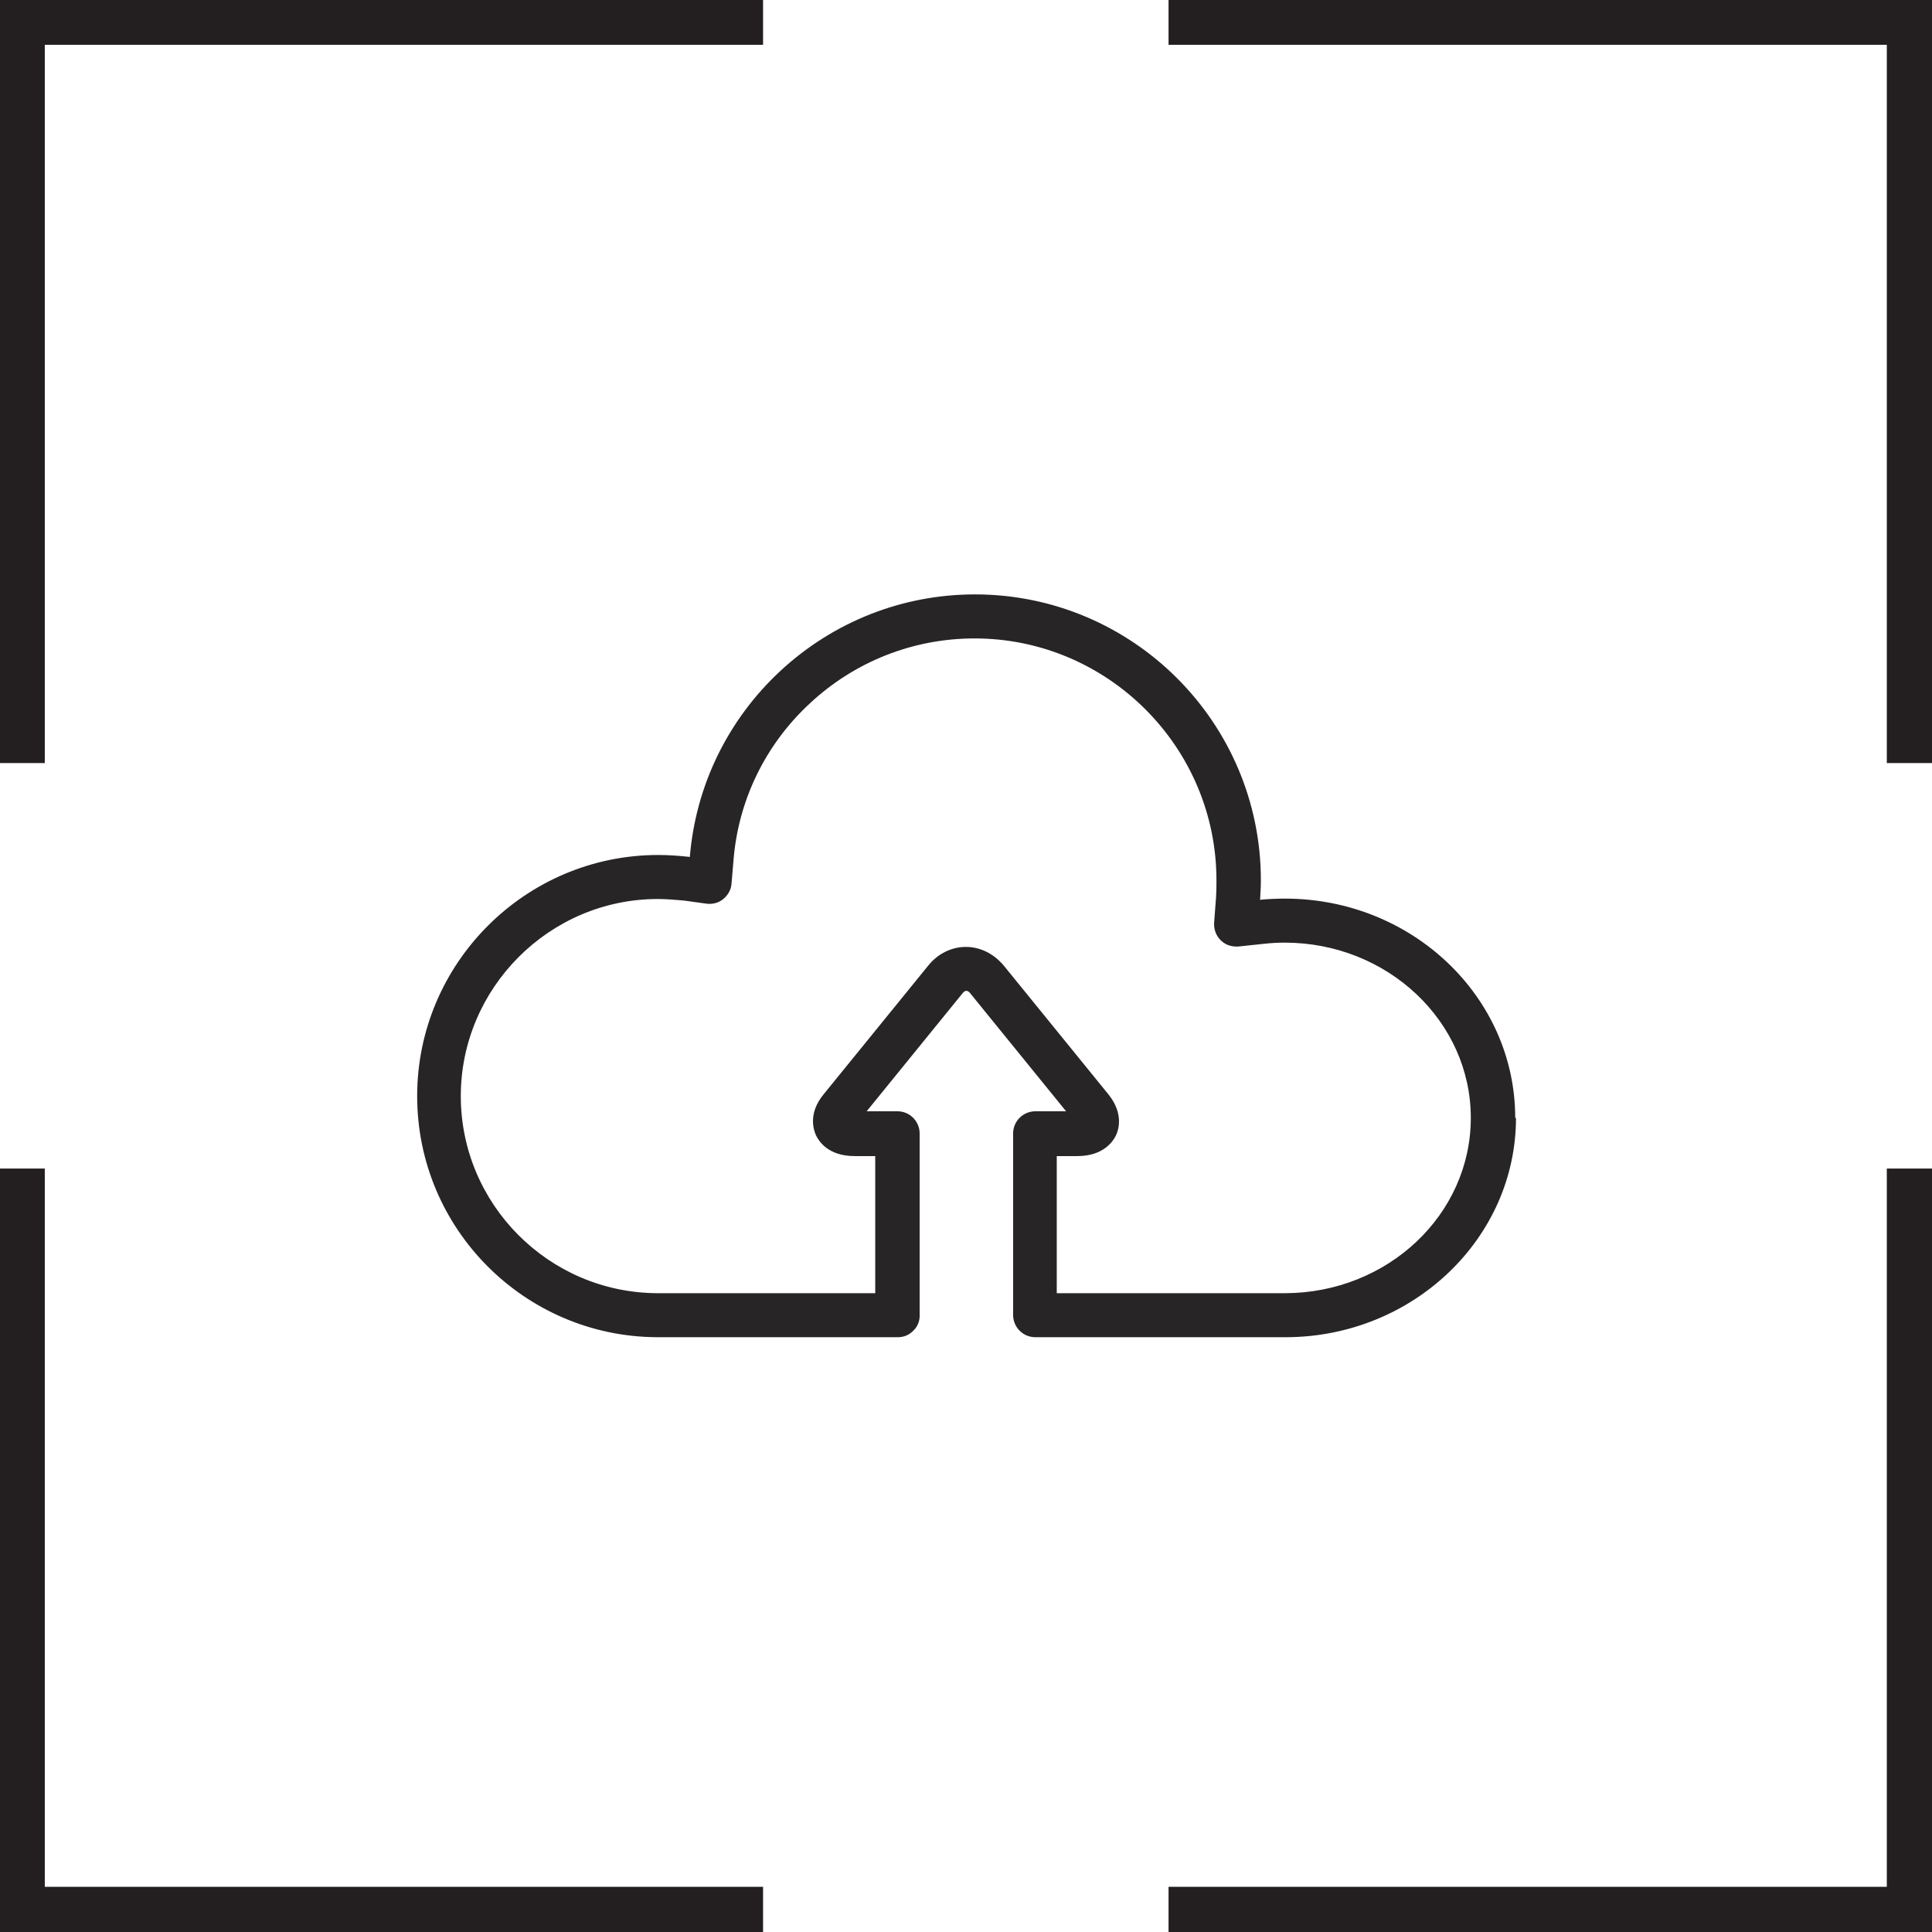 <?xml version="1.0" encoding="UTF-8"?>
<svg id="uuid-059b365e-b650-4b8a-bba0-0d46b65fbe19" data-name="Layer_2" xmlns="http://www.w3.org/2000/svg" viewBox="0 0 49.6 49.6">
  <g id="uuid-daa29463-94e7-43de-8cf0-23d1d86bc2ab" data-name="Layer_1">
    <g>
      <g>
        <polygon points="1.15 19.59 0 19.59 0 0 19.59 0 19.59 1.15 1.15 1.15 1.15 19.59" style="fill: #231f20;"/>
        <polygon points="49.6 19.59 48.44 19.59 48.44 1.15 30 1.15 30 0 49.6 0 49.6 19.59" style="fill: #231f20;"/>
        <polygon points="19.59 49.6 0 49.6 0 30 1.15 30 1.15 48.44 19.59 48.44 19.59 49.6" style="fill: #231f20;"/>
        <polygon points="49.6 49.6 30 49.6 30 48.44 48.44 48.44 48.44 30 49.6 30 49.6 49.6" style="fill: #231f20;"/>
      </g>
      <path d="M38.9,28.7c0-3.11-2.65-5.63-5.91-5.63-.21,0-.43.01-.64.03.01-.17.02-.34.02-.5,0-4.05-3.29-7.34-7.34-7.34-1.86,0-3.63.7-4.99,1.96-1.35,1.25-2.18,2.95-2.33,4.78-.27-.03-.54-.05-.81-.05-3.41,0-6.19,2.78-6.19,6.19s2.76,6.17,6.15,6.19h6.19c.16,0,.3-.06.41-.18.11-.11.16-.26.15-.42,0,0,0-.01,0-.02v-4.61c0-.31-.25-.57-.57-.57h-.79l2.47-3.04c.06-.07.12-.07.18,0l2.47,3.04h-.79c-.31,0-.57.25-.57.57v4.62s0,.03,0,.04c0,.31.25.57.57.57h6.46c3.24-.02,5.88-2.54,5.88-5.63ZM33.01,33.2h-5.88s0-3.52,0-3.52h.53c.66,0,.91-.37.99-.53.07-.15.2-.56-.19-1.05l-2.69-3.31c-.25-.3-.6-.48-.97-.48s-.72.17-.97.48l-2.69,3.31c-.39.48-.26.89-.19,1.05.08.16.32.53.99.53h.53v3.52h-5.61c-2.78-.02-5.03-2.29-5.03-5.06s2.27-5.06,5.06-5.06c.22,0,.45.02.67.04l.58.08c.15.02.31-.02.43-.12.12-.1.2-.24.21-.39l.05-.59c.12-1.55.82-2.99,1.97-4.05,1.15-1.07,2.65-1.66,4.22-1.66,3.42,0,6.21,2.79,6.21,6.21,0,.14,0,.28-.01.43l-.05.66c-.01.17.05.33.17.45.12.12.28.17.45.16l.66-.07c.18-.02.36-.03.53-.03,2.64,0,4.78,2.02,4.78,4.5s-2.13,4.49-4.76,4.5Z" style="fill: #272525;"/>
    </g>
  </g>
</svg>